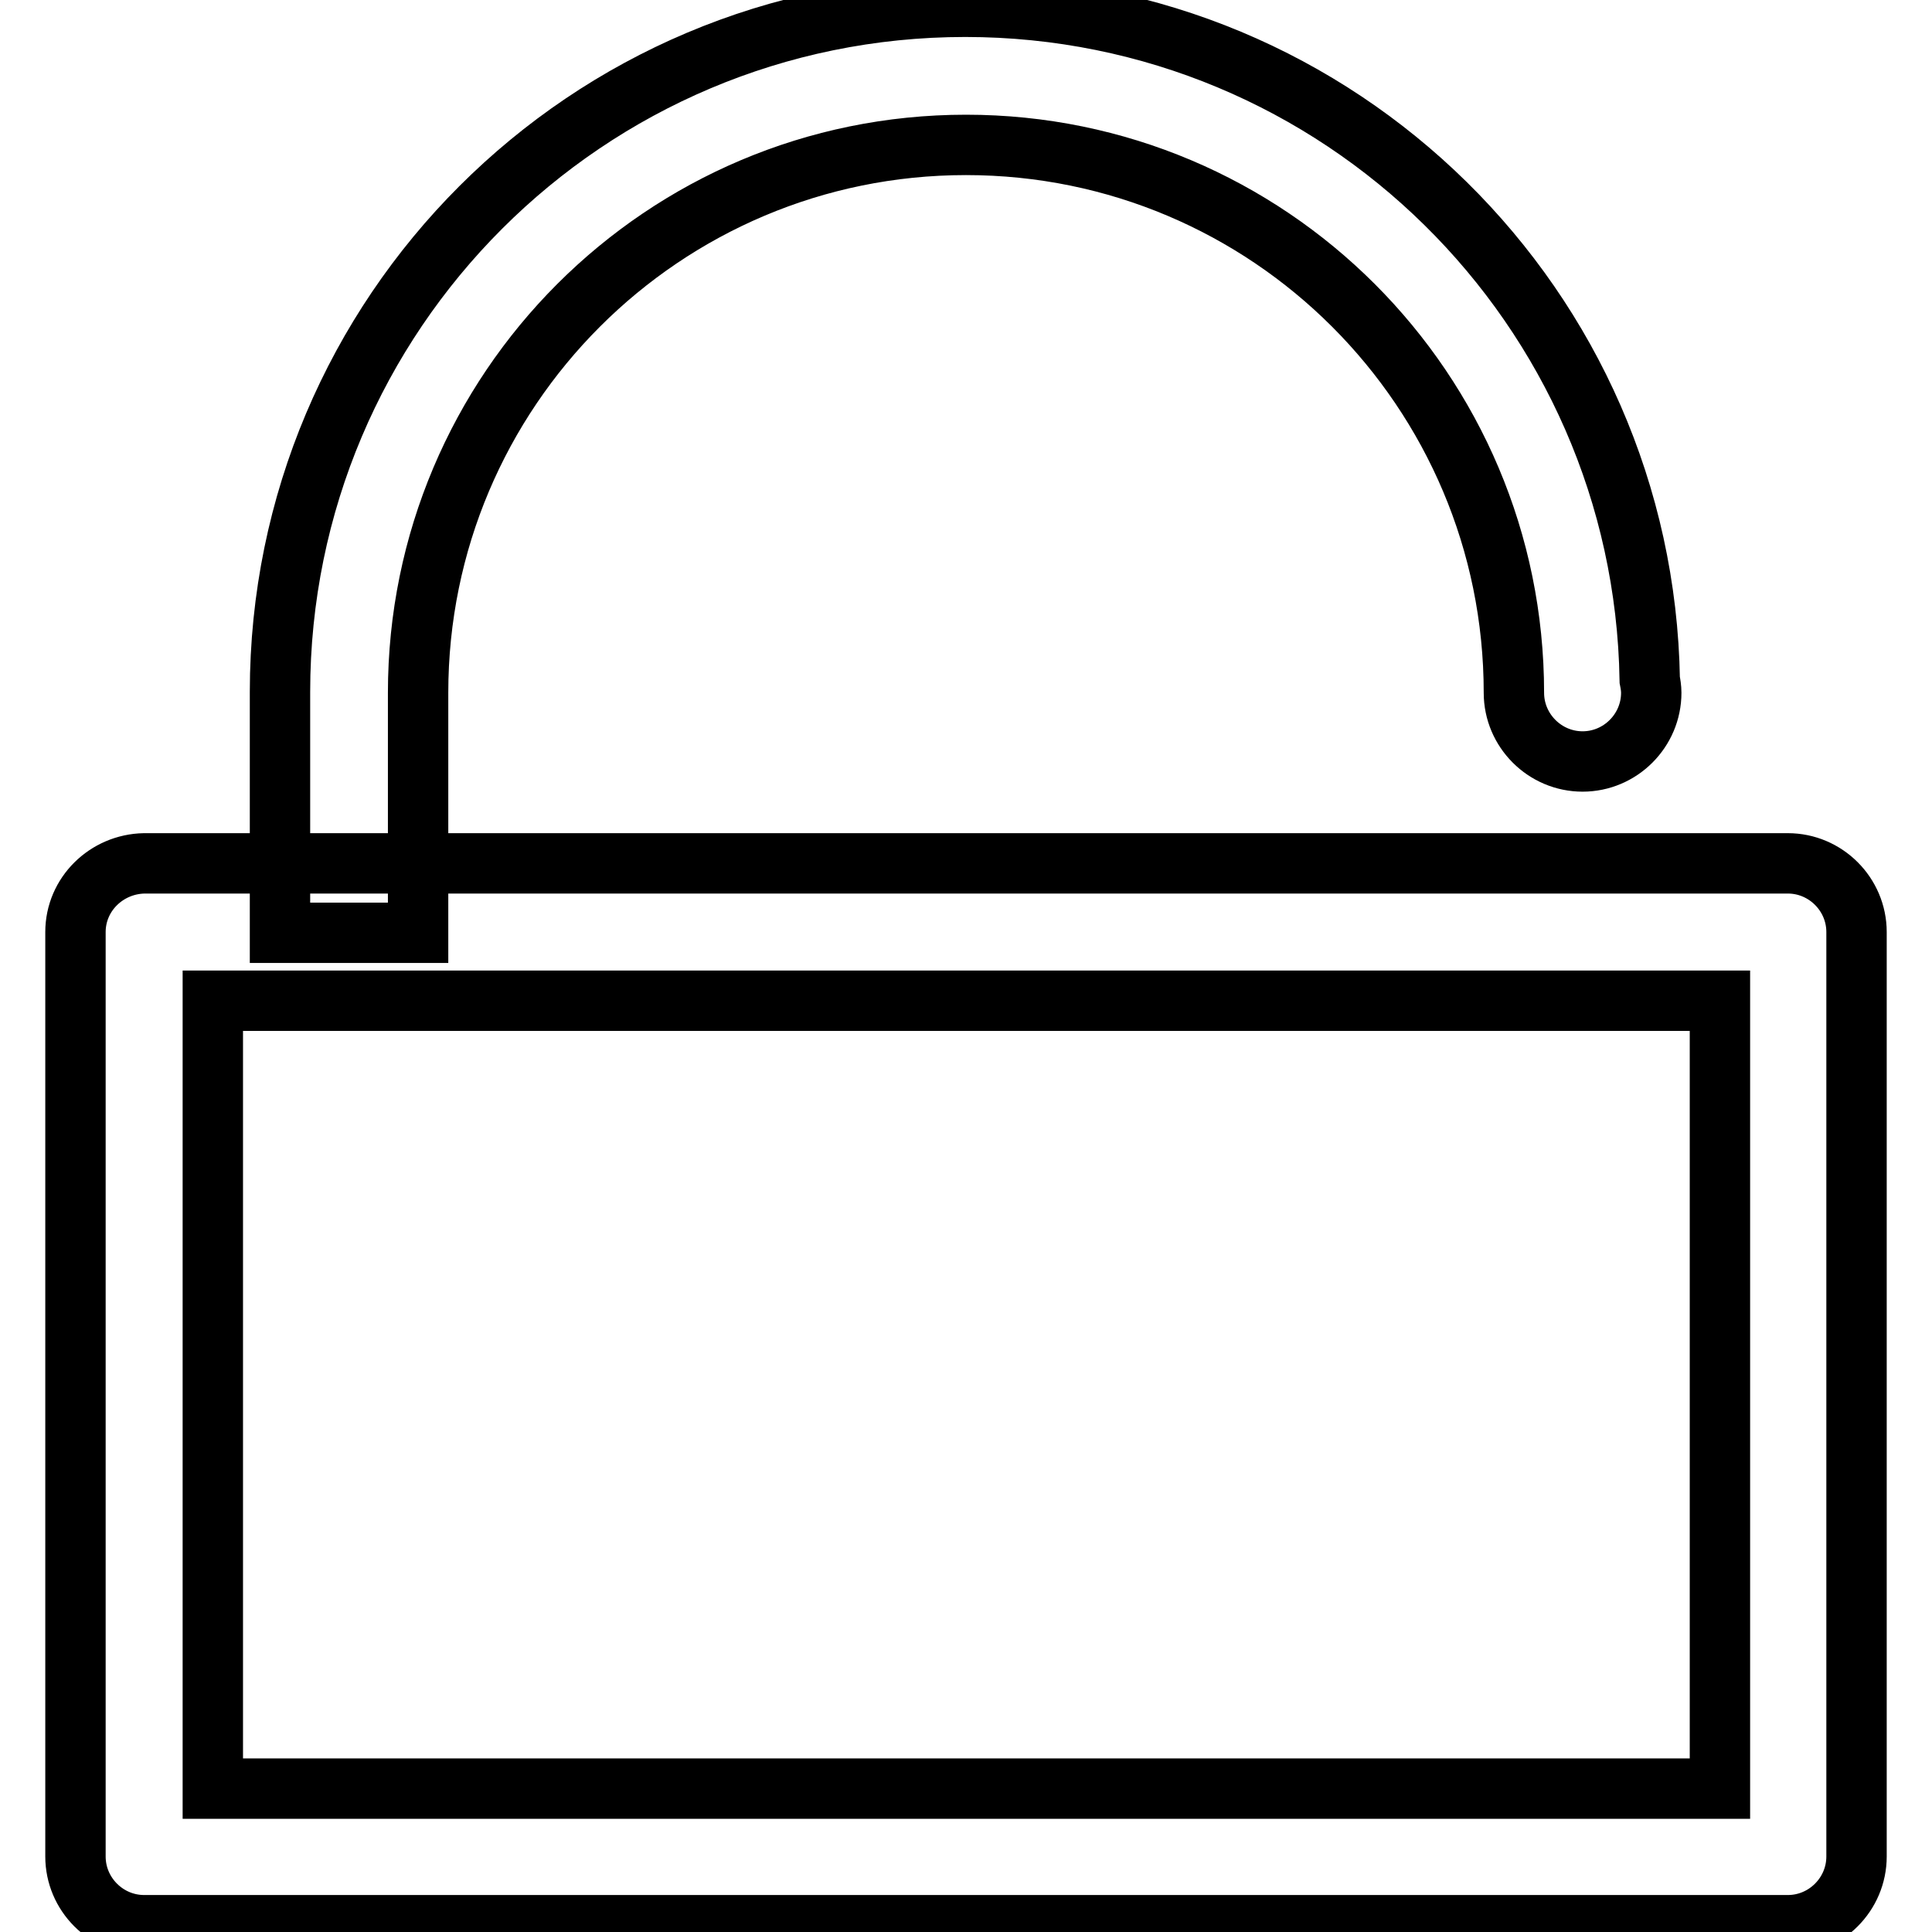 <?xml version="1.0" encoding="utf-8"?>
<!-- Svg Vector Icons : http://www.onlinewebfonts.com/icon -->
<!DOCTYPE svg PUBLIC "-//W3C//DTD SVG 1.1//EN" "http://www.w3.org/Graphics/SVG/1.1/DTD/svg11.dtd">
<svg version="1.1" xmlns="http://www.w3.org/2000/svg" xmlns:xlink="http://www.w3.org/1999/xlink" x="0px" y="0px" viewBox="0 0 256 256" enable-background="new 0 0 256 256" xml:space="preserve">
<g> <path stroke-width="8" fill-opacity="0" stroke="#000000"  d="M10,123.5v122.5c0,5,4.1,9.1,9.1,9.1h217.8c5,0,9.1-4.1,9.1-9.1V123.5c0-5-4.1-9.1-9.1-9.1H19.1 C14.1,114.5,10,118.5,10,123.5z M227.8,237H28.2V132.6h199.7V237z M218.6,90.1c-0.8-49.4-41.1-89.2-90.7-89.2 c-50.1,0-90.8,40.6-90.8,90.8v31.9h18.3V91.8c0-40.1,32.5-72.6,72.6-72.6c40.1,0,72.6,32.5,72.6,72.6c0,5,4.1,9.1,9.1,9.1 c5,0,9.1-4.1,9.1-9.1C218.8,91.2,218.7,90.6,218.6,90.1z"/></g>
</svg>